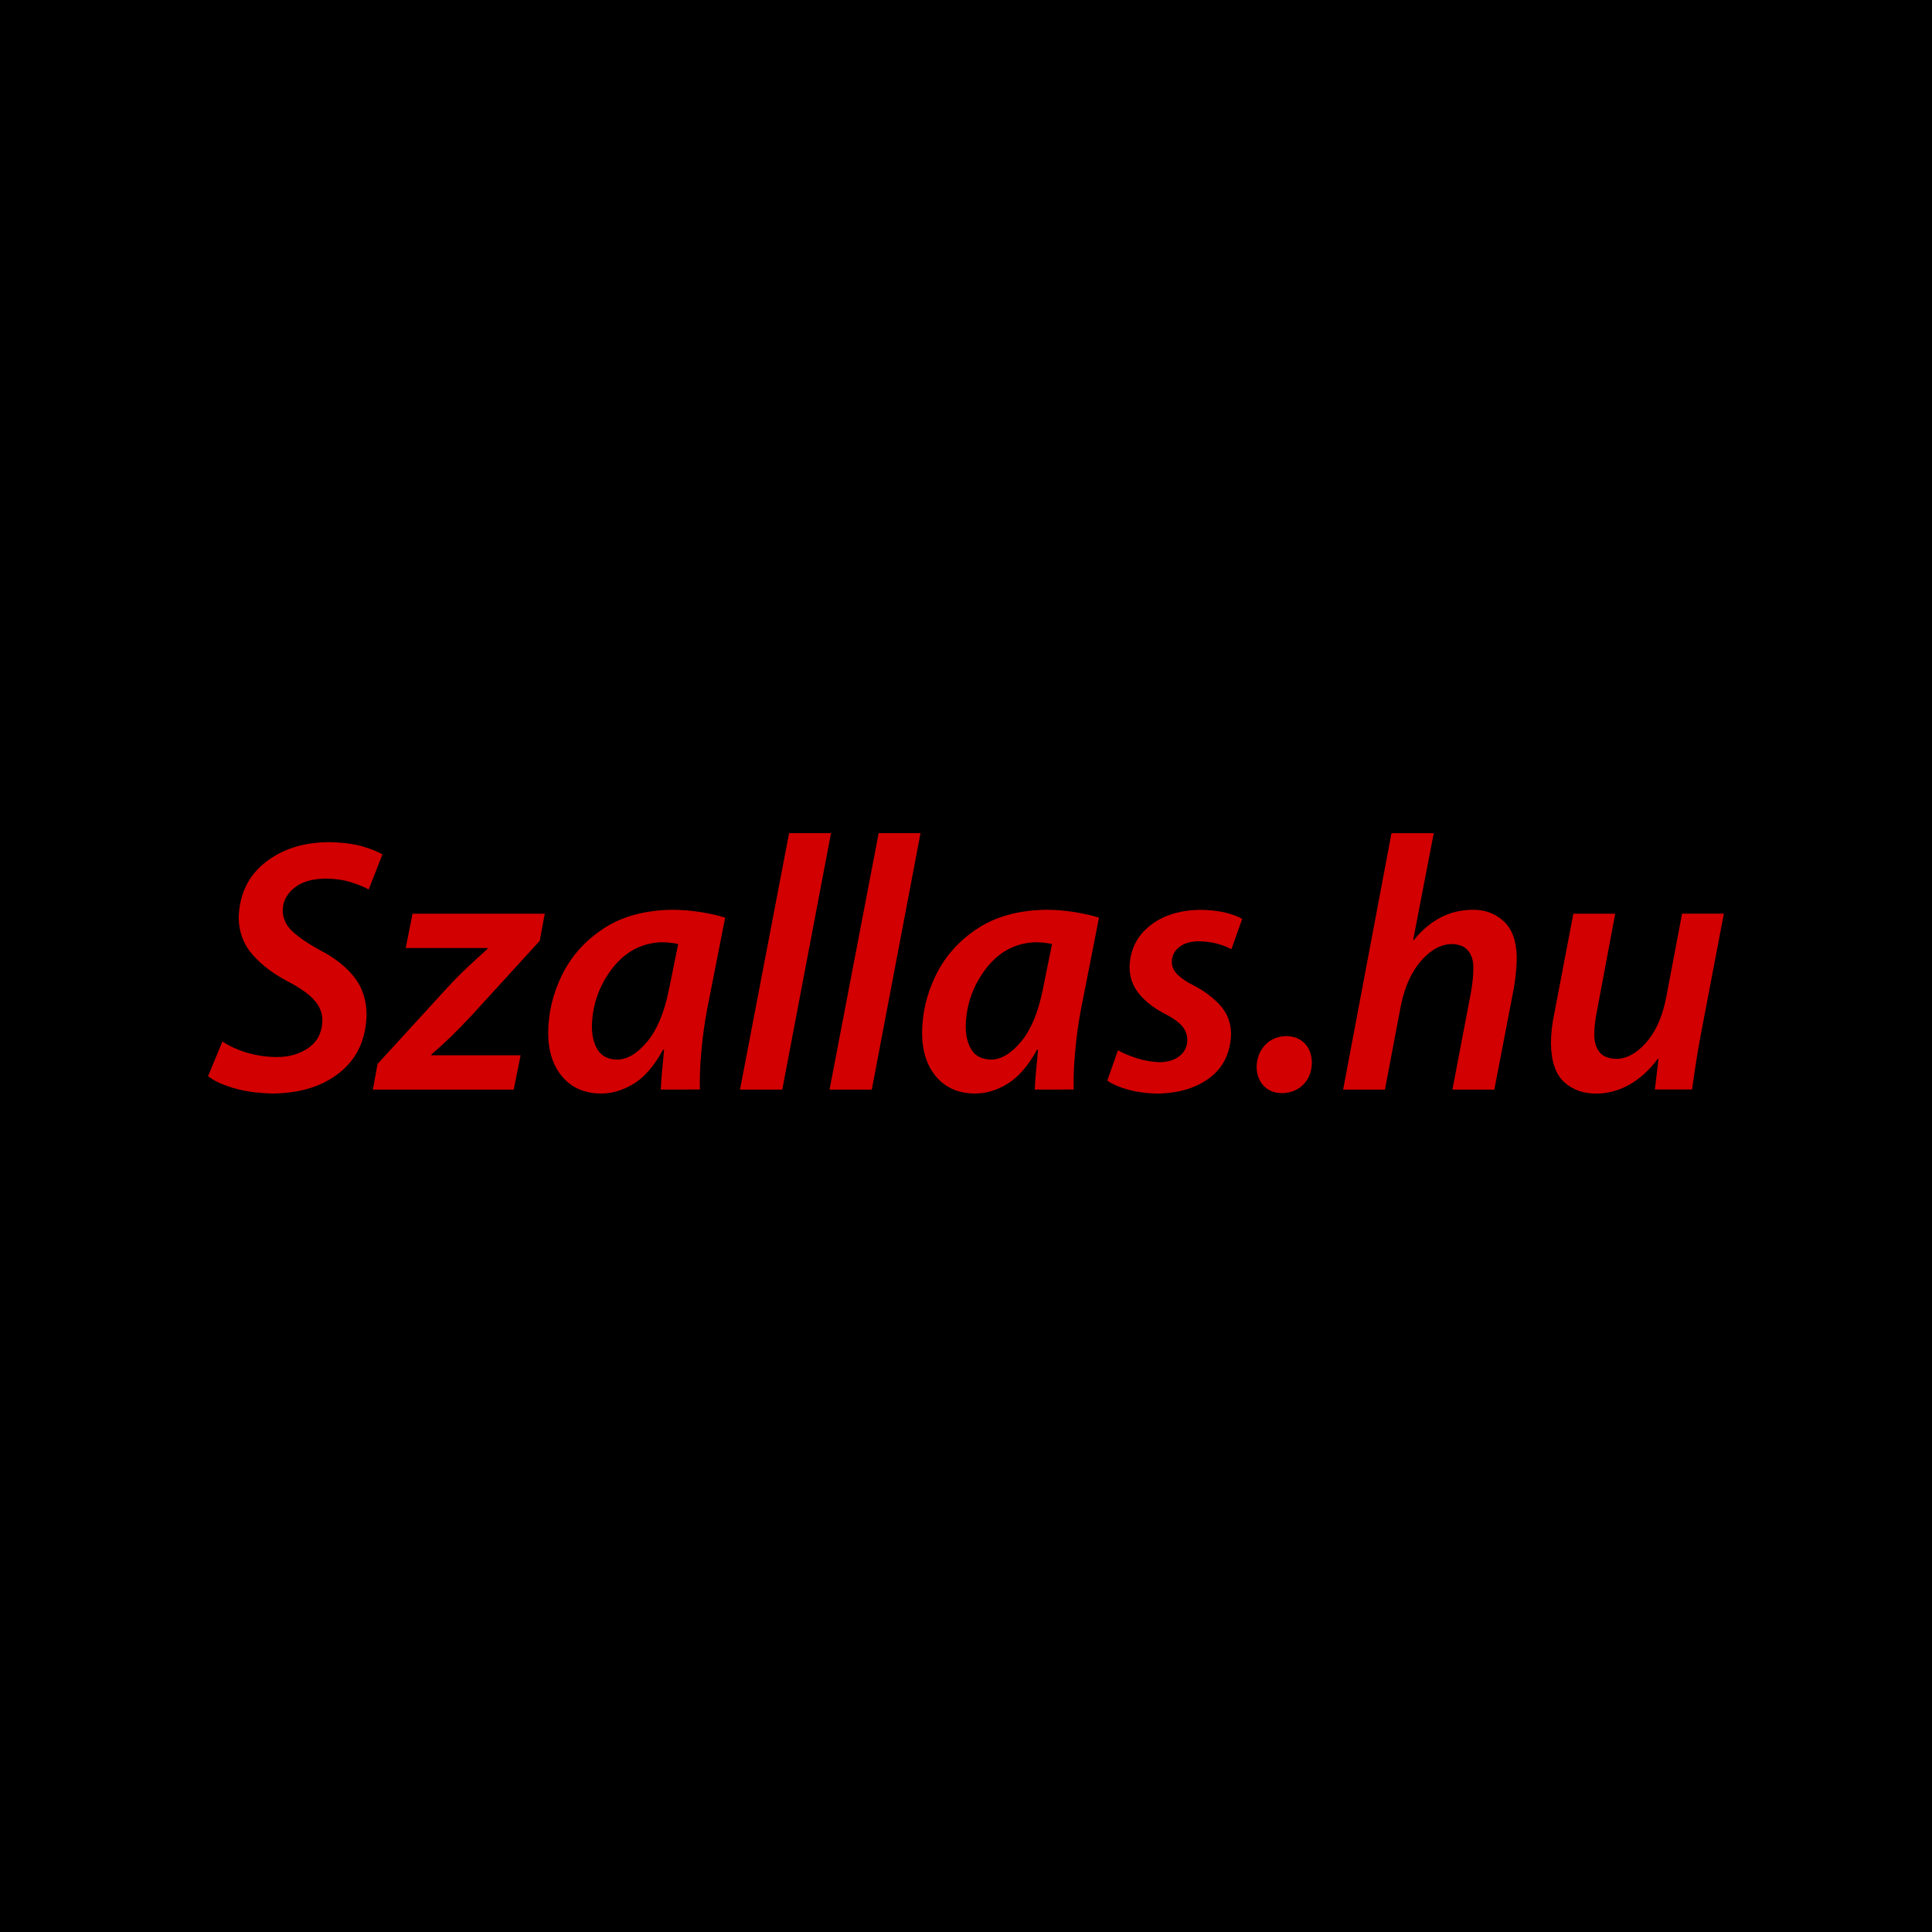 <?xml version="1.0" encoding="utf-8"?>
<!-- Generator: Adobe Illustrator 26.0.1, SVG Export Plug-In . SVG Version: 6.00 Build 0)  -->
<svg version="1.1" id="Layer_1" xmlns="http://www.w3.org/2000/svg" xmlns:xlink="http://www.w3.org/1999/xlink" x="0px" y="0px"
	 viewBox="0 0 300 300" style="enable-background:new 0 0 300 300;" xml:space="preserve">
<style type="text/css">
	.st0{fill:#D20000;}
</style>
<rect width="300" height="300"/>
<g>
	<path class="st0" d="M57.9,169.19h21.87l1.07-5.33H66.98v-0.11c1.04-0.9,2.03-1.81,2.99-2.73c0.95-0.93,2.03-2.03,3.24-3.32
		l10.6-11.61l0.78-4.21H64.06L63,147.21h12.73l-0.06,0.17c-1.1,0.98-2.13,1.92-3.09,2.83c-0.97,0.91-2.01,1.96-3.13,3.17
		l-10.82,11.83L57.9,169.19z"/>
	<path class="st0" d="M108.68,169.19c-0.05-1.69,0.02-3.65,0.22-5.91c0.2-2.25,0.5-4.43,0.9-6.54l2.8-14.24
		c-1.07-0.35-2.33-0.63-3.79-0.87c-1.46-0.23-2.94-0.36-4.46-0.36c-4.24,0.07-7.79,1.04-10.64,2.92c-2.85,1.88-5,4.28-6.43,7.19
		c-1.44,2.91-2.16,5.96-2.16,9.12c0.03,2.79,0.77,5.03,2.21,6.71c1.44,1.68,3.4,2.55,5.87,2.59c1.76,0.03,3.48-0.47,5.17-1.5
		c1.69-1.03,3.22-2.79,4.58-5.29h0.17c-0.12,1.19-0.22,2.3-0.32,3.36c-0.1,1.05-0.16,1.99-0.19,2.81H108.68z M103.85,153.77
		c-0.71,3.49-1.83,6.16-3.36,7.99c-1.53,1.84-3.08,2.76-4.66,2.78c-1.41-0.04-2.43-0.55-3.03-1.54c-0.61-0.98-0.9-2.21-0.89-3.68
		c0.07-3.26,1.1-6.21,3.08-8.84c1.99-2.63,4.53-4.02,7.63-4.17c0.58,0,1.1,0.03,1.53,0.08c0.44,0.05,0.82,0.12,1.16,0.2
		L103.85,153.77z"/>
	<polygon class="st0" points="121.47,169.19 129.04,129.37 122.53,129.37 114.91,169.19 	"/>
	<polygon class="st0" points="135.37,169.19 142.94,129.37 136.44,129.37 128.81,169.19 	"/>
	<path class="st0" d="M166.72,169.19c-0.05-1.69,0.02-3.65,0.23-5.91c0.2-2.25,0.5-4.43,0.9-6.54l2.8-14.24
		c-1.07-0.35-2.33-0.63-3.78-0.87c-1.46-0.23-2.94-0.36-4.46-0.36c-4.24,0.07-7.79,1.04-10.64,2.92c-2.85,1.88-4.99,4.28-6.43,7.19
		c-1.44,2.91-2.16,5.96-2.16,9.12c0.03,2.79,0.77,5.03,2.21,6.71c1.44,1.68,3.4,2.55,5.87,2.59c1.76,0.03,3.48-0.47,5.17-1.5
		c1.69-1.03,3.22-2.79,4.59-5.29h0.17c-0.12,1.19-0.22,2.3-0.32,3.36c-0.1,1.05-0.16,1.99-0.19,2.81H166.72z M161.9,153.77
		c-0.71,3.49-1.83,6.16-3.36,7.99c-1.53,1.84-3.08,2.76-4.66,2.78c-1.41-0.04-2.43-0.55-3.03-1.54c-0.61-0.98-0.9-2.21-0.89-3.68
		c0.07-3.26,1.1-6.21,3.08-8.84c1.99-2.63,4.53-4.02,7.63-4.17c0.58,0,1.1,0.03,1.53,0.08c0.44,0.05,0.82,0.12,1.16,0.2
		L161.9,153.77z"/>
	<path class="st0" d="M171.94,167.79c0.75,0.55,1.81,1.01,3.16,1.39c1.35,0.38,2.84,0.59,4.46,0.63c3.35-0.02,6.11-0.83,8.26-2.43
		c2.15-1.61,3.27-3.92,3.34-6.93c-0.05-1.73-0.62-3.18-1.72-4.37c-1.1-1.18-2.41-2.18-3.95-2.98c-1.15-0.58-2.03-1.16-2.63-1.75
		c-0.6-0.59-0.9-1.26-0.9-2c0.02-0.94,0.4-1.71,1.15-2.29c0.75-0.59,1.75-0.89,3-0.9c1.13,0.02,2.13,0.15,3.01,0.41
		c0.88,0.25,1.58,0.53,2.09,0.83l1.68-4.71c-0.63-0.38-1.5-0.7-2.62-0.98c-1.11-0.27-2.39-0.41-3.83-0.43
		c-3.28,0.04-5.93,0.88-7.94,2.51c-2.01,1.63-3.05,3.78-3.1,6.46c0.03,1.57,0.53,2.93,1.51,4.11c0.98,1.17,2.27,2.18,3.87,3.01
		c1.33,0.68,2.26,1.34,2.8,1.98c0.54,0.64,0.8,1.38,0.78,2.23c-0.01,0.92-0.38,1.7-1.11,2.33c-0.73,0.63-1.76,0.98-3.09,1.03
		c-1.26-0.03-2.49-0.24-3.68-0.63c-1.19-0.39-2.15-0.8-2.88-1.22L171.94,167.79z"/>
	<path class="st0" d="M199.05,169.75c1.37-0.03,2.48-0.48,3.34-1.35c0.85-0.87,1.29-1.99,1.32-3.37c-0.02-1.25-0.39-2.25-1.11-3
		c-0.72-0.75-1.68-1.13-2.87-1.15c-1.37,0.04-2.47,0.51-3.31,1.42c-0.84,0.91-1.27,2.05-1.29,3.4c0.02,1.17,0.38,2.13,1.07,2.88
		c0.7,0.75,1.63,1.13,2.8,1.16H199.05z"/>
	<path class="st0" d="M215.05,169.19l2.47-13.01c0.59-2.93,1.64-5.25,3.12-6.96c1.49-1.71,3.07-2.59,4.73-2.63
		c1.22,0.02,2.1,0.38,2.63,1.07c0.54,0.69,0.8,1.57,0.78,2.63c0,0.67-0.04,1.3-0.1,1.9c-0.07,0.59-0.14,1.16-0.23,1.69l-2.92,15.31
		h6.51l3.03-15.76c0.14-0.78,0.25-1.6,0.33-2.45c0.08-0.86,0.12-1.65,0.12-2.37c-0.05-2.49-0.72-4.34-2.01-5.54
		c-1.29-1.21-2.9-1.81-4.83-1.8c-1.91,0.02-3.62,0.45-5.14,1.28c-1.52,0.84-2.85,1.98-4,3.43h-0.11l3.2-16.6h-6.56l-7.51,39.81
		H215.05z"/>
	<path class="st0" d="M261.19,141.88l-2.52,13.29c-0.6,2.86-1.62,5.11-3.08,6.75c-1.46,1.64-2.97,2.47-4.55,2.5
		c-1.27-0.02-2.18-0.39-2.71-1.09c-0.53-0.71-0.79-1.63-0.77-2.78c0-0.54,0.04-1.13,0.12-1.77c0.08-0.64,0.19-1.31,0.33-1.98
		l2.8-14.92h-6.5l-2.92,15.31c-0.2,0.92-0.34,1.78-0.43,2.59c-0.09,0.8-0.13,1.57-0.13,2.29c0.05,2.77,0.74,4.77,2.07,5.97
		c1.33,1.21,3.01,1.79,5.05,1.77c1.73-0.01,3.4-0.46,5.03-1.37c1.63-0.91,3.11-2.25,4.44-4.02h0.11l-0.56,4.76h5.77
		c0.16-1.18,0.36-2.48,0.57-3.9c0.21-1.42,0.47-2.94,0.78-4.57l3.59-18.84H261.19z"/>
	<path class="st0" d="M32.31,167.11c0.87,0.7,2.17,1.31,3.92,1.83c1.75,0.52,3.79,0.81,6.11,0.86c4.31-0.04,7.8-1.14,10.46-3.3
		c2.67-2.16,4.04-5.16,4.12-8.98c-0.02-2.28-0.67-4.23-1.95-5.84c-1.28-1.61-3.08-3.01-5.4-4.2c-1.78-0.98-3.17-1.93-4.16-2.85
		c-0.99-0.92-1.49-2.01-1.51-3.27c0.01-1.31,0.58-2.45,1.7-3.41c1.12-0.97,2.72-1.47,4.81-1.52c1.56,0,2.93,0.19,4.11,0.57
		c1.19,0.38,2.1,0.75,2.73,1.12l2.13-5.44c-0.73-0.45-1.78-0.87-3.18-1.27c-1.39-0.4-3.14-0.61-5.24-0.64
		c-3.92,0.04-7.19,1.1-9.81,3.18c-2.62,2.08-3.99,4.94-4.09,8.6c0.05,2.23,0.78,4.14,2.2,5.74c1.42,1.6,3.25,2.97,5.48,4.13
		c1.84,0.96,3.19,1.91,4.05,2.87c0.86,0.95,1.28,2.03,1.27,3.24c-0.06,1.83-0.78,3.22-2.14,4.17c-1.36,0.95-2.98,1.43-4.87,1.44
		c-1.67-0.01-3.24-0.24-4.7-0.68c-1.47-0.44-2.74-1.02-3.82-1.73L32.31,167.11z"/>
</g>
</svg>
